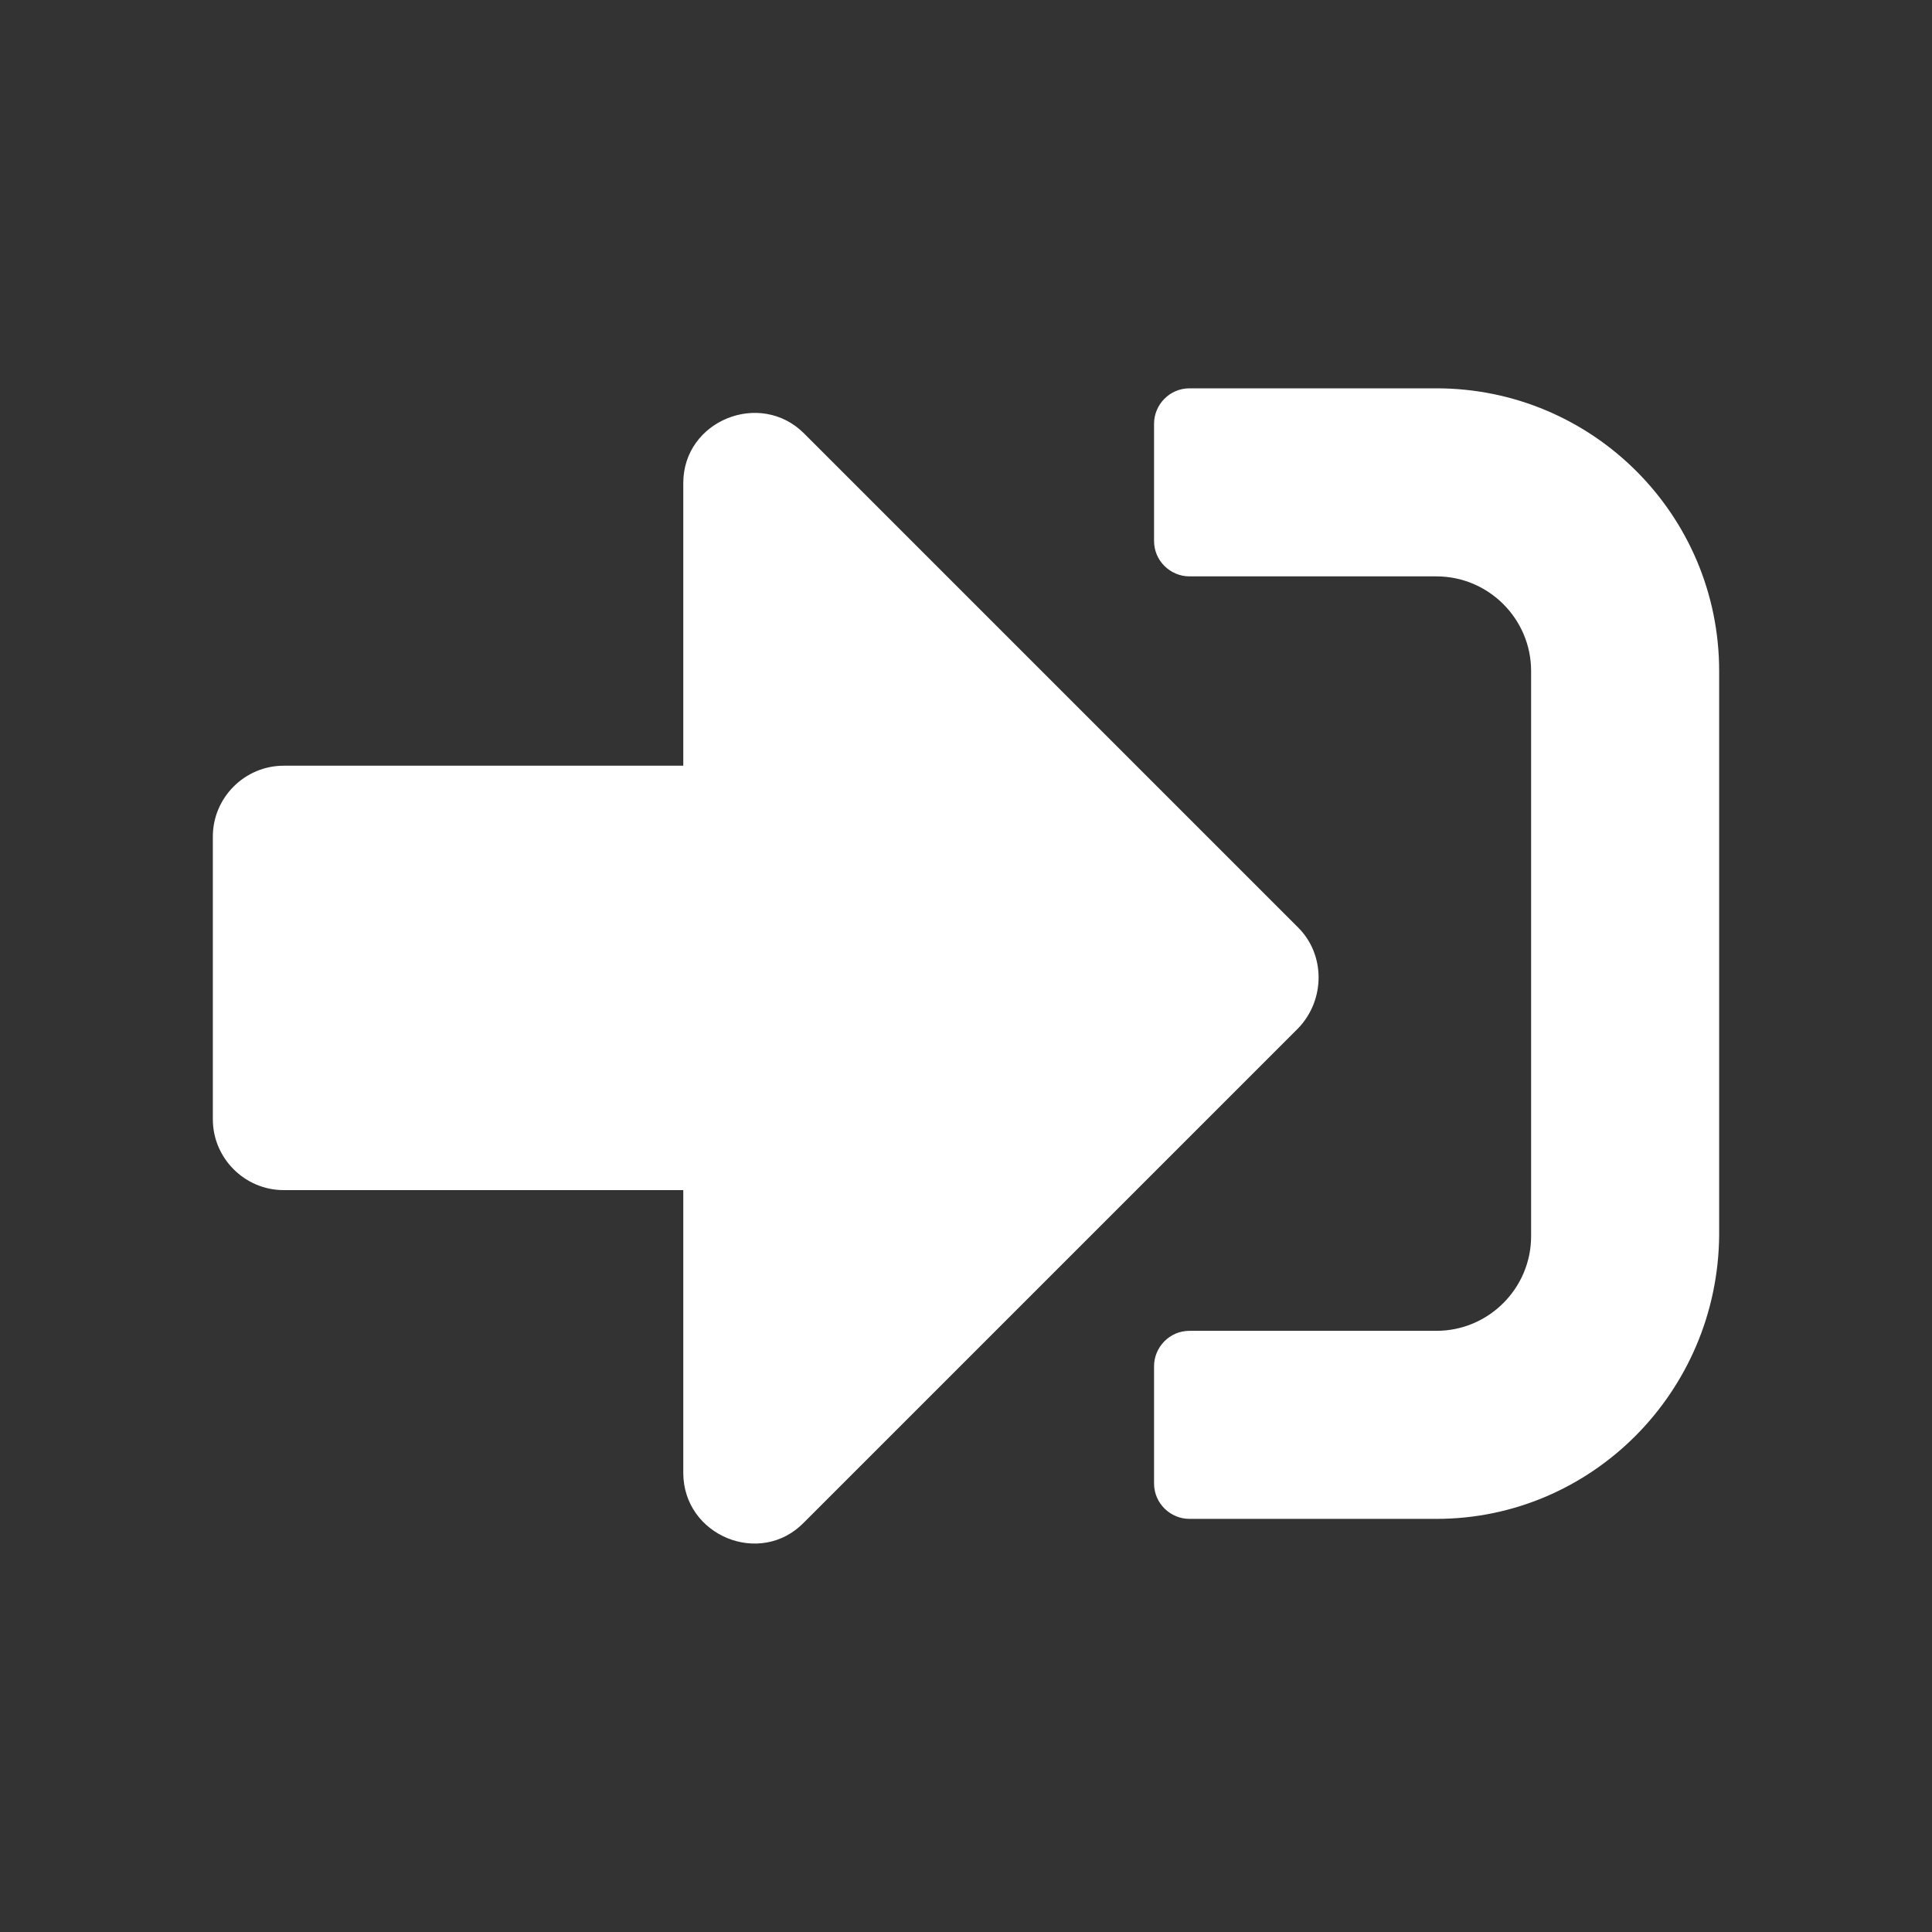 <?xml version="1.0" encoding="utf-8"?>
<!-- Generator: Adobe Illustrator 27.7.0, SVG Export Plug-In . SVG Version: 6.00 Build 0)  -->
<svg version="1.1" id="_イヤー_1" xmlns="http://www.w3.org/2000/svg" xmlns:xlink="http://www.w3.org/1999/xlink" x="0px"
	 y="0px" viewBox="0 0 600 600" style="enable-background:new 0 0 600 600;" xml:space="preserve">
<rect x="0" y="0" width="600" height="600" fill="#333333" stroke="none"/>
<style type="text/css">
	.st0{fill:#FFFFFF;}
</style>
<path class="st0" d="M446.1,471.7h-76.7c-5.9,0-11-4.8-11-11v-36.4c0-5.9,4.8-11,11-11h76.7c16.2,0,29.4-13.2,29.4-29.4V208.4
	c0-16.2-13.2-29.4-29.4-29.4h-76.7c-5.9,0-11-4.8-11-11v-36.4c0-5.9,4.8-11,11-11h76.7c48.5,0,87.8,39.3,87.8,87.8v175.2
	C533.5,432.4,494.2,471.7,446.1,471.7L446.1,471.7z M403.2,288.1L249.7,134.6c-13.6-13.6-37.5-4-37.5,15.4v87.8H88.1
	c-12.1,0-22,9.9-22,22v87.8c0,12.1,9.9,22,22,22h124.1v87.8c0,19.5,23.9,29.4,37.5,15.4l153.5-153.5
	C411.6,310.5,411.6,296.5,403.2,288.1L403.2,288.1z"/>
</svg>